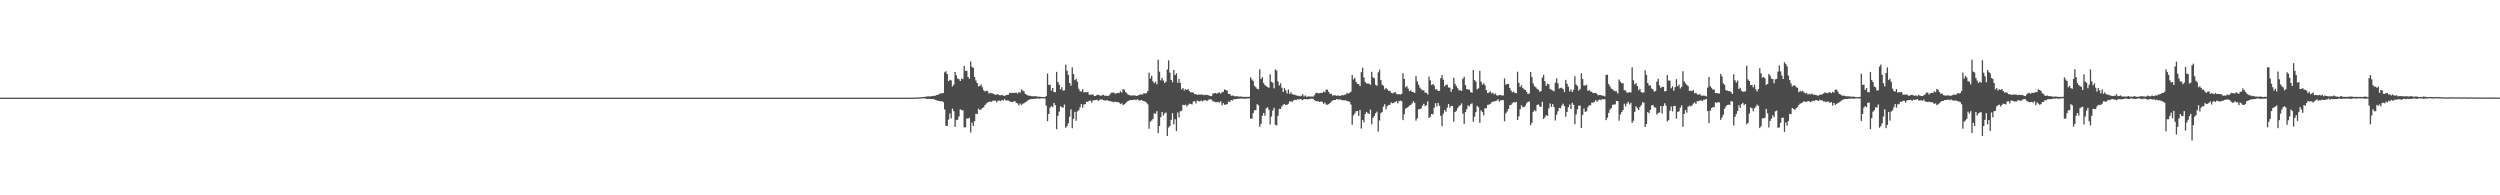 <?xml version="1.0" encoding="UTF-8"?>
<svg xmlns="http://www.w3.org/2000/svg" width="1920" height="150">
  <path d="M0 75.000h1v1.000H0zM1 75.000h1v1.000H1zM2 75.000h1v1.000H2zM3 75.000h1v1.000H3zM4 75.000h1v1.000H4zM5 75.000h1v1.000H5zM6 75.000h1v1.000H6zM7 75.000h1v1.000H7zM8 75.000h1v1.000H8zM9 75.000h1v1.000H9zM10 75.000h1v1.000H10zM11 75.000h1v1.000H11zM12 75.000h1v1.000H12zM13 75.000h1v1.000H13zM14 75.000h1v1.000H14zM15 75.000h1v1.000H15zM16 75.000h1v1.000H16zM17 75.000h1v1.000H17zM18 75.000h1v1.000H18zM19 75.000h1v1.000H19zM20 75.000h1v1.000H20zM21 75.000h1v1.000H21zM22 75.000h1v1.000H22zM23 75.000h1v1.000H23zM24 75.000h1v1.000H24zM25 75.000h1v1.000H25zM26 75.000h1v1.000H26zM27 75.000h1v1.000H27zM28 75.000h1v1.000H28zM29 75.000h1v1.000H29zM30 75.000h1v1.000H30zM31 75.000h1v1.000H31zM32 75.000h1v1.000H32zM33 75.000h1v1.000H33zM34 75.000h1v1.000H34zM35 75.000h1v1.000H35zM36 75.000h1v1.000H36zM37 75.000h1v1.000H37zM38 75.000h1v1.000H38zM39 75.000h1v1.000H39zM40 75.000h1v1.000H40zM41 75.000h1v1.000H41zM42 75.000h1v1.000H42zM43 75.000h1v1.000H43zM44 75.000h1v1.000H44zM45 75.000h1v1.000H45zM46 75.000h1v1.000H46zM47 75.000h1v1.000H47zM48 75.000h1v1.000H48zM49 75.000h1v1.000H49zM50 75.000h1v1.000H50zM51 75.000h1v1.000H51zM52 75.000h1v1.000H52zM53 75.000h1v1.000H53zM54 75.000h1v1.000H54zM55 75.000h1v1.000H55zM56 75.000h1v1.000H56zM57 75.000h1v1.000H57zM58 75.000h1v1.000H58zM59 75.000h1v1.000H59zM60 75.000h1v1.000H60zM61 75.000h1v1.000H61zM62 75.000h1v1.000H62zM63 75.000h1v1.000H63zM64 75.000h1v1.000H64zM65 75.000h1v1.000H65zM66 75.000h1v1.000H66zM67 75.000h1v1.000H67zM68 75.000h1v1.000H68zM69 75.000h1v1.000H69zM70 75.000h1v1.000H70zM71 75.000h1v1.000H71zM72 75.000h1v1.000H72zM73 75.000h1v1.000H73zM74 75.000h1v1.000H74zM75 75.000h1v1.000H75zM76 75.000h1v1.000H76zM77 75.000h1v1.000H77zM78 75.000h1v1.000H78zM79 75.000h1v1.000H79zM80 75.000h1v1.000H80zM81 75.000h1v1.000H81zM82 75.000h1v1.000H82zM83 75.000h1v1.000H83zM84 75.000h1v1.000H84zM85 75.000h1v1.000H85zM86 75.000h1v1.000H86zM87 75.000h1v1.000H87zM88 75.000h1v1.000H88zM89 75.000h1v1.000H89zM90 75.000h1v1.000H90zM91 75.000h1v1.000H91zM92 75.000h1v1.000H92zM93 75.000h1v1.000H93zM94 75.000h1v1.000H94zM95 75.000h1v1.000H95zM96 75.000h1v1.000H96zM97 75.000h1v1.000H97zM98 75.000h1v1.000H98zM99 75.000h1v1.000H99zM100 75.000h1v1.000H100zM101 75.000h1v1.000H101zM102 75.000h1v1.000H102zM103 75.000h1v1.000H103zM104 75.000h1v1.000H104zM105 75.000h1v1.000H105zM106 75.000h1v1.000H106zM107 75.000h1v1.000H107zM108 75.000h1v1.000H108zM109 75.000h1v1.000H109zM110 75.000h1v1.000H110zM111 75.000h1v1.000H111zM112 75.000h1v1.000H112zM113 75.000h1v1.000H113zM114 75.000h1v1.000H114zM115 75.000h1v1.000H115zM116 75.000h1v1.000H116zM117 75.000h1v1.000H117zM118 75.000h1v1.000H118zM119 75.000h1v1.000H119zM120 75.000h1v1.000H120zM121 75.000h1v1.000H121zM122 75.000h1v1.000H122zM123 75.000h1v1.000H123zM124 75.000h1v1.000H124zM125 75.000h1v1.000H125zM126 75.000h1v1.000H126zM127 75.000h1v1.000H127zM128 75.000h1v1.000H128zM129 75.000h1v1.000H129zM130 75.000h1v1.000H130zM131 75.000h1v1.000H131zM132 75.000h1v1.000H132zM133 75.000h1v1.000H133zM134 75.000h1v1.000H134zM135 75.000h1v1.000H135zM136 75.000h1v1.000H136zM137 75.000h1v1.000H137zM138 75.000h1v1.000H138zM139 75.000h1v1.000H139zM140 75.000h1v1.000H140zM141 75.000h1v1.000H141zM142 75.000h1v1.000H142zM143 75.000h1v1.000H143zM144 75.000h1v1.000H144zM145 75.000h1v1.000H145zM146 75.000h1v1.000H146zM147 75.000h1v1.000H147zM148 75.000h1v1.000H148zM149 75.000h1v1.000H149zM150 75.000h1v1.000H150zM151 75.000h1v1.000H151zM152 75.000h1v1.000H152zM153 75.000h1v1.000H153zM154 75.000h1v1.000H154zM155 75.000h1v1.000H155zM156 75.000h1v1.000H156zM157 75.000h1v1.000H157zM158 75.000h1v1.000H158zM159 75.000h1v1.000H159zM160 75.000h1v1.000H160zM161 75.000h1v1.000H161zM162 75.000h1v1.000H162zM163 75.000h1v1.000H163zM164 75.000h1v1.000H164zM165 75.000h1v1.000H165zM166 75.000h1v1.000H166zM167 75.000h1v1.000H167zM168 75.000h1v1.000H168zM169 75.000h1v1.000H169zM170 75.000h1v1.000H170zM171 75.000h1v1.000H171zM172 75.000h1v1.000H172zM173 75.000h1v1.000H173zM174 75.000h1v1.000H174zM175 75.000h1v1.000H175zM176 75.000h1v1.000H176zM177 75.000h1v1.000H177zM178 75.000h1v1.000H178zM179 75.000h1v1.000H179zM180 75.000h1v1.000H180zM181 75.000h1v1.000H181zM182 75.000h1v1.000H182zM183 75.000h1v1.000H183zM184 75.000h1v1.000H184zM185 75.000h1v1.000H185zM186 75.000h1v1.000H186zM187 75.000h1v1.000H187zM188 75.000h1v1.000H188zM189 75.000h1v1.000H189zM190 75.000h1v1.000H190zM191 75.000h1v1.000H191zM192 75.000h1v1.000H192zM193 75.000h1v1.000H193zM194 75.000h1v1.000H194zM195 75.000h1v1.000H195zM196 75.000h1v1.000H196zM197 75.000h1v1.000H197zM198 75.000h1v1.000H198zM199 75.000h1v1.000H199zM200 75.000h1v1.000H200zM201 75.000h1v1.000H201zM202 75.000h1v1.000H202zM203 75.000h1v1.000H203zM204 75.000h1v1.000H204zM205 75.000h1v1.000H205zM206 75.000h1v1.000H206zM207 75.000h1v1.000H207zM208 75.000h1v1.000H208zM209 75.000h1v1.000H209zM210 75.000h1v1.000H210zM211 75.000h1v1.000H211zM212 75.000h1v1.000H212zM213 75.000h1v1.000H213zM214 75.000h1v1.000H214zM215 75.000h1v1.000H215zM216 75.000h1v1.000H216zM217 75.000h1v1.000H217zM218 75.000h1v1.000H218zM219 75.000h1v1.000H219zM220 75.000h1v1.000H220zM221 75.000h1v1.000H221zM222 75.000h1v1.000H222zM223 75.000h1v1.000H223zM224 75.000h1v1.000H224zM225 75.000h1v1.000H225zM226 75.000h1v1.000H226zM227 75.000h1v1.000H227zM228 75.000h1v1.000H228zM229 75.000h1v1.000H229zM230 75.000h1v1.000H230zM231 75.000h1v1.000H231zM232 75.000h1v1.000H232zM233 75.000h1v1.000H233zM234 75.000h1v1.000H234zM235 75.000h1v1.000H235zM236 75.000h1v1.000H236zM237 75.000h1v1.000H237zM238 75.000h1v1.000H238zM239 75.000h1v1.000H239zM240 75.000h1v1.000H240zM241 75.000h1v1.000H241zM242 75.000h1v1.000H242zM243 75.000h1v1.000H243zM244 75.000h1v1.000H244zM245 75.000h1v1.000H245zM246 75.000h1v1.000H246zM247 75.000h1v1.000H247zM248 75.000h1v1.000H248zM249 75.000h1v1.000H249zM250 75.000h1v1.000H250zM251 75.000h1v1.000H251zM252 75.000h1v1.000H252zM253 75.000h1v1.000H253zM254 75.000h1v1.000H254zM255 75.000h1v1.000H255zM256 75.000h1v1.000H256zM257 75.000h1v1.000H257zM258 75.000h1v1.000H258zM259 75.000h1v1.000H259zM260 75.000h1v1.000H260zM261 75.000h1v1.000H261zM262 75.000h1v1.000H262zM263 75.000h1v1.000H263zM264 75.000h1v1.000H264zM265 75.000h1v1.000H265zM266 75.000h1v1.000H266zM267 75.000h1v1.000H267zM268 75.000h1v1.000H268zM269 75.000h1v1.000H269zM270 75.000h1v1.000H270zM271 75.000h1v1.000H271zM272 75.000h1v1.000H272zM273 75.000h1v1.000H273zM274 75.000h1v1.000H274zM275 75.000h1v1.000H275zM276 75.000h1v1.000H276zM277 75.000h1v1.000H277zM278 75.000h1v1.000H278zM279 75.000h1v1.000H279zM280 75.000h1v1.000H280zM281 75.000h1v1.000H281zM282 75.000h1v1.000H282zM283 75.000h1v1.000H283zM284 75.000h1v1.000H284zM285 75.000h1v1.000H285zM286 75.000h1v1.000H286zM287 75.000h1v1.000H287zM288 75.000h1v1.000H288zM289 75.000h1v1.000H289zM290 75.000h1v1.000H290zM291 75.000h1v1.000H291zM292 75.000h1v1.000H292zM293 75.000h1v1.000H293zM294 75.000h1v1.000H294zM295 75.000h1v1.000H295zM296 75.000h1v1.000H296zM297 75.000h1v1.000H297zM298 75.000h1v1.000H298zM299 75.000h1v1.000H299zM300 75.000h1v1.000H300zM301 75.000h1v1.000H301zM302 75.000h1v1.000H302zM303 75.000h1v1.000H303zM304 75.000h1v1.000H304zM305 75.000h1v1.000H305zM306 75.000h1v1.000H306zM307 75.000h1v1.000H307zM308 75.000h1v1.000H308zM309 75.000h1v1.000H309zM310 75.000h1v1.000H310zM311 75.000h1v1.000H311zM312 75.000h1v1.000H312zM313 75.000h1v1.000H313zM314 75.000h1v1.000H314zM315 75.000h1v1.000H315zM316 75.000h1v1.000H316zM317 75.000h1v1.000H317zM318 75.000h1v1.000H318zM319 75.000h1v1.000H319zM320 75.000h1v1.000H320zM321 75.000h1v1.000H321zM322 75.000h1v1.000H322zM323 75.000h1v1.000H323zM324 75.000h1v1.000H324zM325 75.000h1v1.000H325zM326 75.000h1v1.000H326zM327 75.000h1v1.000H327zM328 75.000h1v1.000H328zM329 75.000h1v1.000H329zM330 75.000h1v1.000H330zM331 75.000h1v1.000H331zM332 75.000h1v1.000H332zM333 75.000h1v1.000H333zM334 75.000h1v1.000H334zM335 75.000h1v1.000H335zM336 75.000h1v1.000H336zM337 75.000h1v1.000H337zM338 75.000h1v1.000H338zM339 75.000h1v1.000H339zM340 75.000h1v1.000H340zM341 75.000h1v1.000H341zM342 75.000h1v1.000H342zM343 75.000h1v1.000H343zM344 75.000h1v1.000H344zM345 75.000h1v1.000H345zM346 75.000h1v1.000H346zM347 75.000h1v1.000H347zM348 75.000h1v1.000H348zM349 75.000h1v1.000H349zM350 75.000h1v1.000H350zM351 75.000h1v1.000H351zM352 75.000h1v1.000H352zM353 75.000h1v1.000H353zM354 75.000h1v1.000H354zM355 75.000h1v1.000H355zM356 75.000h1v1.000H356zM357 75.000h1v1.000H357zM358 75.000h1v1.000H358zM359 75.000h1v1.000H359zM360 75.000h1v1.000H360zM361 75.000h1v1.000H361zM362 75.000h1v1.000H362zM363 75.000h1v1.000H363zM364 75.000h1v1.000H364zM365 75.000h1v1.000H365zM366 75.000h1v1.000H366zM367 75.000h1v1.000H367zM368 75.000h1v1.000H368zM369 75.000h1v1.000H369zM370 75.000h1v1.000H370zM371 75.000h1v1.000H371zM372 75.000h1v1.000H372zM373 75.000h1v1.000H373zM374 75.000h1v1.000H374zM375 75.000h1v1.000H375zM376 75.000h1v1.000H376zM377 75.000h1v1.000H377zM378 75.000h1v1.000H378zM379 75.000h1v1.000H379zM380 75.000h1v1.000H380zM381 75.000h1v1.000H381zM382 75.000h1v1.000H382zM383 75.000h1v1.000H383zM384 75.000h1v1.000H384zM385 75.000h1v1.000H385zM386 75.000h1v1.000H386zM387 75.000h1v1.000H387zM388 75.000h1v1.000H388zM389 75.000h1v1.000H389zM390 75.000h1v1.000H390zM391 75.000h1v1.000H391zM392 75.000h1v1.000H392zM393 75.000h1v1.000H393zM394 75.000h1v1.000H394zM395 75.000h1v1.000H395zM396 75.000h1v1.000H396zM397 75.000h1v1.000H397zM398 75.000h1v1.000H398zM399 75.000h1v1.000H399zM400 75.000h1v1.000H400zM401 75.000h1v1.000H401zM402 75.000h1v1.000H402zM403 75.000h1v1.000H403zM404 75.000h1v1.000H404zM405 75.000h1v1.000H405zM406 75.000h1v1.000H406zM407 75.000h1v1.000H407zM408 75.000h1v1.000H408zM409 75.000h1v1.000H409zM410 75.000h1v1.000H410zM411 75.000h1v1.000H411zM412 75.000h1v1.000H412zM413 75.000h1v1.000H413zM414 75.000h1v1.000H414zM415 75.000h1v1.000H415zM416 75.000h1v1.000H416zM417 75.000h1v1.000H417zM418 75.000h1v1.000H418zM419 75.000h1v1.000H419zM420 75.000h1v1.000H420zM421 75.000h1v1.000H421zM422 75.000h1v1.000H422zM423 75.000h1v1.000H423zM424 75.000h1v1.000H424zM425 75.000h1v1.000H425zM426 75.000h1v1.000H426zM427 75.000h1v1.000H427zM428 75.000h1v1.000H428zM429 75.000h1v1.000H429zM430 75.000h1v1.000H430zM431 75.000h1v1.000H431zM432 75.000h1v1.000H432zM433 75.000h1v1.000H433zM434 75.000h1v1.000H434zM435 75.000h1v1.000H435zM436 75.000h1v1.000H436zM437 75.000h1v1.000H437zM438 75.000h1v1.000H438zM439 75.000h1v1.000H439zM440 75.000h1v1.000H440zM441 75.000h1v1.000H441zM442 75.000h1v1.000H442zM443 75.000h1v1.000H443zM444 75.000h1v1.000H444zM445 75.000h1v1.000H445zM446 75.000h1v1.000H446zM447 75.000h1v1.000H447zM448 75.000h1v1.000H448zM449 75.000h1v1.000H449zM450 75.000h1v1.000H450zM451 75.000h1v1.000H451zM452 75.000h1v1.000H452zM453 75.000h1v1.000H453zM454 75.000h1v1.000H454zM455 75.000h1v1.000H455zM456 75.000h1v1.000H456zM457 75.000h1v1.000H457zM458 75.000h1v1.000H458zM459 75.000h1v1.000H459zM460 75.000h1v1.000H460zM461 75.000h1v1.000H461zM462 75.000h1v1.000H462zM463 75.000h1v1.000H463zM464 75.000h1v1.000H464zM465 75.000h1v1.000H465zM466 75.000h1v1.000H466zM467 75.000h1v1.000H467zM468 75.000h1v1.000H468zM469 75.000h1v1.000H469zM470 75.000h1v1.000H470zM471 75.000h1v1.000H471zM472 75.000h1v1.000H472zM473 75.000h1v1.000H473zM474 75.000h1v1.000H474zM475 75.000h1v1.000H475zM476 75.000h1v1.000H476zM477 75.000h1v1.000H477zM478 75.000h1v1.000H478zM479 75.000h1v1.000H479zM480 75.000h1v1.000H480zM481 75.000h1v1.000H481zM482 75.000h1v1.000H482zM483 75.000h1v1.000H483zM484 75.000h1v1.000H484zM485 75.000h1v1.000H485zM486 75.000h1v1.000H486zM487 75.000h1v1.000H487zM488 75.000h1v1.000H488zM489 75.000h1v1.000H489zM490 75.000h1v1.000H490zM491 75.000h1v1.000H491zM492 75.000h1v1.000H492zM493 75.000h1v1.000H493zM494 75.000h1v1.000H494zM495 75.000h1v1.000H495zM496 75.000h1v1.000H496zM497 75.000h1v1.000H497zM498 75.000h1v1.000H498zM499 75.000h1v1.000H499zM500 75.000h1v1.000H500zM501 75.000h1v1.000H501zM502 75.000h1v1.000H502zM503 75.000h1v1.000H503zM504 75.000h1v1.000H504zM505 75.000h1v1.000H505zM506 75.000h1v1.000H506zM507 75.000h1v1.000H507zM508 75.000h1v1.000H508zM509 75.000h1v1.000H509zM510 75.000h1v1.000H510zM511 75.000h1v1.000H511zM512 75.000h1v1.000H512zM513 75.000h1v1.000H513zM514 75.000h1v1.000H514zM515 75.000h1v1.000H515zM516 75.000h1v1.000H516zM517 75.000h1v1.000H517zM518 75.000h1v1.000H518zM519 75.000h1v1.000H519zM520 75.000h1v1.000H520zM521 75.000h1v1.000H521zM522 75.000h1v1.000H522zM523 75.000h1v1.000H523zM524 75.000h1v1.000H524zM525 75.000h1v1.000H525zM526 75.000h1v1.000H526zM527 75.000h1v1.000H527zM528 75.000h1v1.000H528zM529 75.000h1v1.000H529zM530 75.000h1v1.000H530zM531 75.000h1v1.000H531zM532 75.000h1v1.000H532zM533 75.000h1v1.000H533zM534 75.000h1v1.000H534zM535 75.000h1v1.000H535zM536 75.000h1v1.000H536zM537 75.000h1v1.000H537zM538 75.000h1v1.000H538zM539 75.000h1v1.000H539zM540 75.000h1v1.000H540zM541 75.000h1v1.000H541zM542 75.000h1v1.000H542zM543 75.000h1v1.000H543zM544 75.000h1v1.000H544zM545 75.000h1v1.000H545zM546 75.000h1v1.000H546zM547 75.000h1v1.000H547zM548 75.000h1v1.000H548zM549 75.000h1v1.000H549zM550 75.000h1v1.000H550zM551 75.000h1v1.000H551zM552 75.000h1v1.000H552zM553 75.000h1v1.000H553zM554 75.000h1v1.000H554zM555 75.000h1v1.000H555zM556 75.000h1v1.000H556zM557 75.000h1v1.000H557zM558 75.000h1v1.000H558zM559 75.000h1v1.000H559zM560 75.000h1v1.000H560zM561 75.000h1v1.000H561zM562 75.000h1v1.000H562zM563 75.000h1v1.000H563zM564 75.000h1v1.000H564zM565 75.000h1v1.000H565zM566 75.000h1v1.000H566zM567 75.000h1v1.000H567zM568 75.000h1v1.000H568zM569 75.000h1v1.000H569zM570 75.000h1v1.000H570zM571 75.000h1v1.000H571zM572 75.000h1v1.000H572zM573 75.000h1v1.000H573zM574 75.000h1v1.000H574zM575 75.000h1v1.000H575zM576 75.000h1v1.000H576zM577 75.000h1v1.000H577zM578 75.000h1v1.000H578zM579 75.000h1v1.000H579zM580 75.000h1v1.000H580zM581 75.000h1v1.000H581zM582 75.000h1v1.000H582zM583 75.000h1v1.000H583zM584 75.000h1v1.000H584zM585 75.000h1v1.000H585zM586 75.000h1v1.000H586zM587 75.000h1v1.000H587zM588 75.000h1v1.000H588zM589 75.000h1v1.000H589zM590 75.000h1v1.000H590zM591 75.000h1v1.000H591zM592 75.000h1v1.000H592zM593 75.000h1v1.000H593zM594 75.000h1v1.000H594zM595 75.000h1v1.000H595zM596 75.000h1v1.000H596zM597 75.000h1v1.000H597zM598 75.000h1v1.000H598zM599 75.000h1v1.000H599zM600 75.000h1v1.000H600zM601 75.000h1v1.000H601zM602 75.000h1v1.000H602zM603 75.000h1v1.000H603zM604 75.000h1v1.000H604zM605 75.000h1v1.000H605zM606 75.000h1v1.000H606zM607 75.000h1v1.000H607zM608 75.000h1v1.000H608zM609 75.000h1v1.000H609zM610 75.000h1v1.000H610zM611 75.000h1v1.000H611zM612 75.000h1v1.000H612zM613 75.000h1v1.000H613zM614 75.000h1v1.000H614zM615 75.000h1v1.000H615zM616 75.000h1v1.000H616zM617 75.000h1v1.000H617zM618 75.000h1v1.000H618zM619 75.000h1v1.000H619zM620 75.000h1v1.000H620zM621 75.000h1v1.000H621zM622 75.000h1v1.000H622zM623 75.000h1v1.000H623zM624 75.000h1v1.000H624zM625 75.000h1v1.000H625zM626 75.000h1v1.000H626zM627 75.000h1v1.000H627zM628 75.000h1v1.000H628zM629 75.000h1v1.000H629zM630 75.000h1v1.000H630zM631 75.000h1v1.000H631zM632 75.000h1v1.000H632zM633 75.000h1v1.000H633zM634 75.000h1v1.000H634zM635 75.000h1v1.000H635zM636 75.000h1v1.000H636zM637 75.000h1v1.000H637zM638 75.000h1v1.000H638zM639 75.000h1v1.000H639zM640 75.000h1v1.000H640zM641 75.000h1v1.000H641zM642 75.000h1v1.000H642zM643 75.000h1v1.000H643zM644 75.000h1v1.000H644zM645 75.000h1v1.000H645zM646 75.000h1v1.000H646zM647 75.000h1v1.000H647zM648 75.000h1v1.000H648zM649 75.000h1v1.000H649zM650 75.000h1v1.000H650zM651 75.000h1v1.000H651zM652 75.000h1v1.000H652zM653 75.000h1v1.000H653zM654 75.000h1v1.000H654zM655 75.000h1v1.000H655zM656 75.000h1v1.000H656zM657 75.000h1v1.000H657zM658 75.000h1v1.000H658zM659 75.000h1v1.000H659zM660 75.000h1v1.000H660zM661 75.000h1v1.000H661zM662 75.000h1v1.000H662zM663 75.000h1v1.000H663zM664 75.000h1v1.000H664zM665 75.000h1v1.000H665zM666 75.000h1v1.000H666zM667 75.000h1v1.000H667zM668 75.000h1v1.000H668zM669 75.000h1v1.000H669zM670 75.000h1v1.000H670zM671 75.000h1v1.000H671zM672 75.000h1v1.000H672zM673 75.000h1v1.000H673zM674 75.000h1v1.000H674zM675 75.000h1v1.000H675zM676 75.000h1v1.000H676zM677 75.000h1v1.000H677zM678 75.000h1v1.000H678zM679 75.000h1v1.000H679zM680 75.000h1v1.000H680zM681 75.000h1v1.000H681zM682 75.000h1v1.000H682zM683 75.000h1v1.000H683zM684 75.000h1v1.000H684zM685 75.000h1v1.000H685zM686 75.000h1v1.000H686zM687 75.000h1v1.000H687zM688 75.000h1v1.000H688zM689 75.000h1v1.000H689zM690 75.000h1v1.000H690zM691 75.000h1v1.000H691zM692 75.000h1v1.000H692zM693 75.000h1v1.000H693zM694 75.000h1v1.000H694zM695 75.000h1v1.000H695zM696 75.000h1v1.000H696zM697 75.000h1v1.000H697zM698 75.000h1v1.000H698zM699 75.000h1v1.000H699zM700 74.974h1v1.000H700zM701 74.938h1v1.000H701zM702 74.907h1v1.000H702zM703 74.898h1v1.000H703zM704 74.806h1v1.000H704zM705 74.823h1v1.000H705zM706 74.743h1v1.000H706zM707 74.609h1v1.000H707zM708 74.463h1v1.057H708zM709 74.475h1v1.061H709zM710 74.289h1v1.373H710zM711 74.189h1v1.703H711zM712 73.975h1v2.109H712zM713 73.995h1v1.989H713zM714 74.037h1v1.819H714zM715 73.808h1v2.347H715zM716 73.804h1v2.215H716zM717 73.578h1v2.733H717zM718 73.460h1v3.236H718zM719 72.842h1v4.319H719zM720 72.745h1v4.598H720zM721 72.149h1v5.364H721zM722 71.624h1v6.232H722zM723 71.742h1v5.873H723zM724 71.418h1v7.119H724zM725 55.558h1v28.485H725zM726 54.685h1v41.953H726zM727 56.839h1v39.910H727zM728 62.311h1v29.528H728zM729 61.298h1v25.917H729zM730 61.771h1v29.171H730zM731 66.381h1v17.056H731zM732 65.023h1v20.403H732zM733 55.299h1v42.118H733zM734 57.807h1v34.452H734zM735 60.252h1v31.725H735zM736 60.814h1v28.632H736zM737 62.233h1v21.682H737zM738 60.359h1v24.246H738zM739 60.798h1v23.994H739zM740 50.606h1v47.271H740zM741 54.428h1v43.262H741zM742 54.384h1v36.618H742zM743 59.136h1v31.907H743zM744 60.459h1v30.014H744zM745 47.219h1v54.584H745zM746 51.229h1v42.911H746zM747 52.157h1v44.555H747zM748 59.141h1v33.852H748zM749 61.779h1v25.617H749zM750 63.750h1v23.786H750zM751 66.445h1v16.956H751zM752 65.956h1v18.457H752zM753 64.947h1v19.120H753zM754 66.995h1v15.961H754zM755 69.302h1v13.058H755zM756 70.244h1v10.400H756zM757 69.662h1v9.825H757zM758 69.936h1v8.754H758zM759 71.816h1v6.472H759zM760 71.212h1v6.771H760zM761 71.575h1v6.671H761zM762 71.731h1v5.638H762zM763 72.420h1v4.915H763zM764 72.634h1v4.691H764zM765 72.679h1v5.836H765zM766 72.295h1v5.139H766zM767 73.126h1v4.154H767zM768 73.150h1v4.398H768zM769 72.884h1v3.822H769zM770 73.370h1v3.931H770zM771 73.790h1v2.418H771zM772 73.166h1v3.990H772zM773 72.832h1v4.259H773zM774 72.686h1v4.504H774zM775 71.232h1v6.700H775zM776 71.450h1v6.796H776zM777 71.274h1v7.176H777zM778 71.469h1v6.478H778zM779 71.259h1v6.460H779zM780 71.076h1v7.920H780zM781 71.894h1v7.556H781zM782 70.682h1v10.296H782zM783 71.156h1v8.340H783zM784 68.693h1v12.015H784zM785 69.553h1v10.181H785zM786 70.253h1v9.022H786zM787 72.138h1v6.377H787zM788 72.700h1v5.285H788zM789 73.316h1v3.743H789zM790 73.550h1v2.966H790zM791 73.625h1v2.521H791zM792 73.930h1v2.036H792zM793 73.923h1v2.052H793zM794 73.926h1v1.902H794zM795 73.867h1v1.973H795zM796 74.145h1v1.555H796zM797 74.316h1v1.341H797zM798 74.252h1v1.510H798zM799 74.444h1v1.083H799zM800 74.455h1v1.000H800zM801 74.501h1v1.125H801zM802 74.603h1v1.000H802zM803 73.676h1v7.494H803zM804 56.492h1v36.521H804zM805 65.157h1v22.366H805zM806 65.122h1v17.510H806zM807 69.592h1v11.808H807zM808 67.601h1v14.652H808zM809 70.666h1v8.335H809zM810 70.835h1v9.932H810zM811 55.169h1v44.065H811zM812 62.944h1v25.957H812zM813 64.983h1v20.749H813zM814 68.608h1v12.996H814zM815 67.035h1v15.374H815zM816 69.578h1v13.071H816zM817 69.315h1v10.947H817zM818 49.597h1v48.532H818zM819 54.265h1v42.658H819zM820 57.443h1v37.290H820zM821 63.737h1v25.879H821zM822 65.795h1v18.160H822zM823 51.766h1v46.741H823zM824 56.943h1v34.285H824zM825 61.504h1v24.415H825zM826 60.482h1v32.202H826zM827 62.779h1v22.819H827zM828 68.113h1v16.496H828zM829 69.950h1v12.521H829zM830 70.419h1v9.484H830zM831 68.400h1v14.265H831zM832 71.090h1v9.069H832zM833 70.674h1v9.338H833zM834 70.981h1v7.132H834zM835 70.561h1v7.718H835zM836 72.701h1v4.666H836zM837 72.698h1v4.688H837zM838 72.672h1v6.218H838zM839 72.558h1v4.645H839zM840 73.772h1v3.166H840zM841 73.615h1v3.213H841zM842 72.828h1v3.774H842zM843 72.879h1v4.650H843zM844 73.216h1v3.507H844zM845 73.579h1v2.595H845zM846 73.126h1v3.478H846zM847 72.780h1v4.142H847zM848 73.583h1v3.585H848zM849 73.439h1v3.770H849zM850 73.711h1v3.171H850zM851 73.468h1v4.007H851zM852 72.455h1v5.205H852zM853 71.159h1v6.830H853zM854 71.132h1v6.997H854zM855 71.124h1v7.371H855zM856 72.010h1v6.051H856zM857 71.618h1v6.890H857zM858 71.295h1v7.094H858zM859 71.523h1v7.304H859zM860 70.062h1v9.916H860zM861 71.093h1v8.235H861zM862 68.281h1v12.480H862zM863 68.992h1v11.091H863zM864 70.671h1v8.612H864zM865 71.733h1v6.427H865zM866 72.819h1v4.674H866zM867 73.060h1v3.963H867zM868 73.393h1v3.514H868zM869 73.328h1v3.547H869zM870 73.306h1v3.317H870zM871 73.164h1v3.349H871zM872 73.725h1v3.208H872zM873 73.450h1v2.805H873zM874 73.058h1v3.969H874zM875 72.526h1v4.753H875zM876 72.510h1v4.278H876zM877 72.589h1v4.774H877zM878 71.532h1v6.115H878zM879 71.849h1v6.128H879zM880 71.528h1v7.330H880zM881 70.010h1v10.108H881zM882 55.782h1v43.065H882zM883 60.290h1v33.148H883zM884 58.285h1v34.227H884zM885 62.411h1v28.854H885zM886 63.899h1v23.116H886zM887 62.786h1v24.548H887zM888 64.755h1v20.637H888zM889 45.806h1v56.463H889zM890 55.052h1v41.727H890zM891 61.689h1v28.373H891zM892 59.817h1v26.220H892zM893 61.890h1v26.849H893zM894 63.813h1v23.296H894zM895 62.756h1v23.602H895zM896 53.401h1v51.030H896zM897 46.337h1v51.618H897zM898 55.809h1v40.973H898zM899 61.461h1v30.577H899zM900 63.205h1v23.716H900zM901 53.723h1v41.816H901zM902 57.713h1v33.886H902zM903 56.343h1v44.261H903zM904 63.596h1v22.791H904zM905 60.556h1v29.600H905zM906 63.786h1v21.647H906zM907 68.636h1v16.407H907zM908 67.579h1v12.932H908zM909 69.497h1v11.346H909zM910 68.499h1v11.897H910zM911 69.037h1v12.784H911zM912 68.339h1v12.238H912zM913 69.932h1v9.625H913zM914 70.963h1v8.928H914zM915 70.912h1v9.326H915zM916 71.193h1v6.791H916zM917 72.343h1v5.432H917zM918 72.174h1v7.298H918zM919 72.927h1v4.340H919zM920 72.595h1v5.154H920zM921 72.624h1v5.278H921zM922 72.617h1v4.531H922zM923 72.663h1v5.310H923zM924 73.097h1v4.101H924zM925 72.712h1v4.094H925zM926 73.013h1v4.368H926zM927 72.874h1v4.422H927zM928 73.400h1v3.008H928zM929 73.627h1v2.507H929zM930 73.825h1v2.720H930zM931 71.923h1v5.867H931zM932 71.603h1v6.427H932zM933 71.415h1v7.057H933zM934 72.048h1v6.462H934zM935 71.238h1v6.998H935zM936 71.044h1v7.737H936zM937 71.890h1v5.919H937zM938 70.884h1v9.937H938zM939 70.538h1v8.653H939zM940 68.624h1v11.847H940zM941 69.124h1v11.148H941zM942 69.810h1v10.180H942zM943 72.124h1v5.854H943zM944 72.093h1v6.234H944zM945 73.510h1v3.301H945zM946 73.324h1v3.896H946zM947 73.583h1v2.663H947zM948 74.067h1v2.117H948zM949 73.842h1v2.274H949zM950 73.974h1v1.778H950zM951 74.180h1v1.720H951zM952 74.173h1v1.501H952zM953 74.147h1v1.639H953zM954 74.390h1v1.273H954zM955 74.371h1v1.478H955zM956 74.375h1v1.342H956zM957 74.413h1v1.238H957zM958 74.427h1v1.137H958zM959 74.264h1v1.298H959zM960 59.397h1v31.761H960zM961 61.077h1v29.987H961zM962 62.193h1v24.706H962zM963 65.947h1v18.794H963zM964 66.996h1v17.636H964zM965 68.210h1v11.799H965zM966 68.535h1v12.337H966zM967 53.217h1v44.038H967zM968 60.715h1v34.424H968zM969 59.256h1v29.606H969zM970 63.797h1v23.002H970zM971 65.314h1v23.500H971zM972 66.196h1v16.960H972zM973 66.783h1v15.529H973zM974 67.452h1v16.715H974zM975 57.030h1v38.506H975zM976 62.763h1v26.721H976zM977 63.544h1v21.389H977zM978 67.854h1v14.989H978zM979 53.339h1v42.561H979zM980 54.150h1v42.161H980zM981 62.459h1v26.484H981zM982 65.646h1v17.934H982zM983 63.973h1v19.835H983zM984 67.333h1v14.412H984zM985 70.616h1v9.858H985zM986 67.645h1v12.187H986zM987 69.397h1v11.391H987zM988 71.728h1v8.683H988zM989 68.711h1v10.883H989zM990 72.096h1v5.690H990zM991 70.915h1v7.060H991zM992 72.306h1v5.842H992zM993 72.698h1v4.471H993zM994 72.741h1v3.914H994zM995 73.258h1v3.660H995zM996 73.580h1v2.619H996zM997 73.542h1v2.959H997zM998 74.000h1v2.044H998zM999 73.533h1v2.890H999zM1000 72.328h1v4.679H1000zM1001 74.101h1v1.915H1001zM1002 73.270h1v2.914H1002zM1003 74.394h1v1.732H1003zM1004 74.050h1v2.344H1004zM1005 74.082h1v1.898H1005zM1006 74.143h1v1.811H1006zM1007 74.131h1v1.520H1007zM1008 74.200h1v1.686H1008zM1009 73.156h1v3.738H1009zM1010 71.530h1v6.017H1010zM1011 71.237h1v6.650H1011zM1012 71.671h1v6.099H1012zM1013 71.536h1v6.853H1013zM1014 71.304h1v6.564H1014zM1015 71.315h1v6.910H1015zM1016 70.312h1v9.474H1016zM1017 70.917h1v7.866H1017zM1018 68.939h1v11.360H1018zM1019 68.795h1v11.627H1019zM1020 70.593h1v9.380H1020zM1021 72.111h1v7.020H1021zM1022 71.995h1v5.997H1022zM1023 73.421h1v3.778H1023zM1024 73.153h1v3.667H1024zM1025 73.211h1v3.620H1025zM1026 73.600h1v2.543H1026zM1027 73.237h1v3.082H1027zM1028 73.556h1v2.896H1028zM1029 73.642h1v2.786H1029zM1030 73.056h1v3.855H1030zM1031 73.230h1v3.786H1031zM1032 72.748h1v4.381H1032zM1033 72.597h1v4.364H1033zM1034 71.382h1v6.260H1034zM1035 71.944h1v5.840H1035zM1036 71.273h1v6.924H1036zM1037 70.433h1v9.842H1037zM1038 57.624h1v38.229H1038zM1039 60.978h1v27.772H1039zM1040 59.751h1v27.380H1040zM1041 62.900h1v22.624H1041zM1042 64.343h1v20.924H1042zM1043 64.544h1v24.425H1043zM1044 66.155h1v18.274H1044zM1045 55.467h1v43.280H1045zM1046 52.042h1v40.050H1046zM1047 59.561h1v34.456H1047zM1048 62.925h1v24.602H1048zM1049 64.170h1v21.776H1049zM1050 64.097h1v22.958H1050zM1051 64.258h1v23.231H1051zM1052 65.183h1v18.990H1052zM1053 55.148h1v40.364H1053zM1054 59.385h1v31.123H1054zM1055 60.095h1v28.958H1055zM1056 65.076h1v21.963H1056zM1057 65.913h1v19.867H1057zM1058 55.576h1v45.559H1058zM1059 53.521h1v38.982H1059zM1060 61.481h1v25.458H1060zM1061 65.072h1v20.976H1061zM1062 65.846h1v16.045H1062zM1063 68.721h1v11.352H1063zM1064 67.518h1v16.520H1064zM1065 68.635h1v12.899H1065zM1066 69.787h1v10.928H1066zM1067 69.666h1v10.816H1067zM1068 71.199h1v7.472H1068zM1069 71.683h1v7.561H1069zM1070 71.178h1v7.798H1070zM1071 70.700h1v7.516H1071zM1072 72.061h1v5.611H1072zM1073 72.499h1v6.931H1073zM1074 72.318h1v5.413H1074zM1075 72.577h1v4.634H1075zM1076 72.032h1v5.727H1076zM1077 56.224h1v36.042H1077zM1078 60.678h1v27.077H1078zM1079 67.086h1v16.323H1079zM1080 66.086h1v16.789H1080zM1081 68.051h1v14.119H1081zM1082 70.011h1v11.010H1082zM1083 69.352h1v11.259H1083zM1084 70.614h1v8.807H1084zM1085 70.684h1v7.144H1085zM1086 71.395h1v7.593H1086zM1087 58.428h1v34.265H1087zM1088 62.521h1v28.430H1088zM1089 65.026h1v18.929H1089zM1090 67.344h1v16.482H1090zM1091 68.542h1v14.709H1091zM1092 69.447h1v11.720H1092zM1093 69.319h1v10.407H1093zM1094 71.161h1v10.366H1094zM1095 71.345h1v9.403H1095zM1096 72.564h1v5.236H1096zM1097 58.789h1v31.770H1097zM1098 61.675h1v27.990H1098zM1099 65.338h1v22.214H1099zM1100 64.528h1v23.344H1100zM1101 65.705h1v17.032H1101zM1102 68.825h1v10.441H1102zM1103 68.523h1v13.224H1103zM1104 69.909h1v9.109H1104zM1105 69.690h1v11.586H1105zM1106 60.061h1v28.908H1106zM1107 57.675h1v39.254H1107zM1108 61.162h1v26.140H1108zM1109 66.324h1v18.146H1109zM1110 65.299h1v20.555H1110zM1111 64.983h1v17.640H1111zM1112 67.227h1v12.665H1112zM1113 67.258h1v15.471H1113zM1114 70.505h1v10.845H1114zM1115 68.388h1v13.037H1115zM1116 59.686h1v33.828H1116zM1117 64.405h1v21.599H1117zM1118 66.094h1v19.070H1118zM1119 67.748h1v15.363H1119zM1120 69.459h1v12.166H1120zM1121 69.217h1v11.574H1121zM1122 69.890h1v9.527H1122zM1123 60.545h1v26.670H1123zM1124 58.904h1v36.213H1124zM1125 65.345h1v20.793H1125zM1126 68.417h1v15.399H1126zM1127 68.696h1v12.306H1127zM1128 68.840h1v12.918H1128zM1129 70.696h1v9.351H1129zM1130 71.251h1v8.126H1130zM1131 53.766h1v39.792H1131zM1132 61.550h1v28.083H1132zM1133 62.710h1v23.412H1133zM1134 68.646h1v12.662H1134zM1135 67.791h1v14.678H1135zM1136 54.362h1v39.964H1136zM1137 62.703h1v22.044H1137zM1138 64.952h1v21.103H1138zM1139 63.950h1v24.658H1139zM1140 65.444h1v17.650H1140zM1141 69.241h1v13.921H1141zM1142 71.495h1v9.017H1142zM1143 70.999h1v9.424H1143zM1144 70.080h1v9.763H1144zM1145 71.669h1v7.034H1145zM1146 71.222h1v6.863H1146zM1147 72.498h1v5.501H1147zM1148 71.831h1v5.803H1148zM1149 73.220h1v4.062H1149zM1150 73.436h1v2.814H1150zM1151 72.888h1v5.148H1151zM1152 73.009h1v4.062H1152zM1153 73.293h1v3.657H1153zM1154 73.323h1v3.563H1154zM1155 60.202h1v32.969H1155zM1156 65.089h1v21.999H1156zM1157 64.432h1v21.218H1157zM1158 64.408h1v19.301H1158zM1159 67.482h1v13.391H1159zM1160 69.482h1v11.068H1160zM1161 70.866h1v8.438H1161zM1162 70.307h1v8.051H1162zM1163 71.386h1v7.477H1163zM1164 71.600h1v6.645H1164zM1165 55.069h1v37.098H1165zM1166 63.628h1v25.707H1166zM1167 66.816h1v17.175H1167zM1168 65.448h1v15.407H1168zM1169 67.552h1v14.608H1169zM1170 68.559h1v13.785H1170zM1171 69.103h1v12.024H1171zM1172 70.568h1v8.758H1172zM1173 72.251h1v5.927H1173zM1174 71.782h1v6.165H1174zM1175 55.346h1v40.863H1175zM1176 59.149h1v35.159H1176zM1177 64.061h1v21.876H1177zM1178 66.207h1v18.378H1178zM1179 67.001h1v18.446H1179zM1180 68.206h1v12.384H1180zM1181 68.957h1v11.205H1181zM1182 70.396h1v11.289H1182zM1183 70.054h1v12.069H1183zM1184 59.616h1v18.544H1184zM1185 57.513h1v33.893H1185zM1186 62.358h1v27.747H1186zM1187 65.968h1v22.423H1187zM1188 64.299h1v24.756H1188zM1189 64.732h1v18.472H1189zM1190 68.282h1v11.183H1190zM1191 68.952h1v13.176H1191zM1192 69.492h1v10.462H1192zM1193 70.095h1v12.108H1193zM1194 63.540h1v28.991H1194zM1195 60.156h1v27.940H1195zM1196 63.953h1v21.593H1196zM1197 67.981h1v14.869H1197zM1198 67.481h1v15.683H1198zM1199 67.385h1v13.658H1199zM1200 68.445h1v11.158H1200zM1201 70.733h1v10.832H1201zM1202 61.350h1v28.362H1202zM1203 64.305h1v21.666H1203zM1204 66.492h1v15.768H1204zM1205 70.190h1v10.096H1205zM1206 68.605h1v15.137H1206zM1207 70.680h1v8.280H1207zM1208 68.957h1v11.549H1208zM1209 58.513h1v36.859H1209zM1210 64.824h1v23.079H1210zM1211 66.017h1v17.992H1211zM1212 69.656h1v11.494H1212zM1213 68.230h1v12.875H1213zM1214 56.205h1v42.098H1214zM1215 60.704h1v27.553H1215zM1216 65.661h1v17.672H1216zM1217 65.704h1v20.218H1217zM1218 65.065h1v20.465H1218zM1219 69.880h1v12.511H1219zM1220 69.076h1v11.815H1220zM1221 70.291h1v10.671H1221zM1222 70.439h1v8.389H1222zM1223 71.515h1v7.340H1223zM1224 71.467h1v6.804H1224zM1225 71.265h1v5.621H1225zM1226 72.154h1v5.908H1226zM1227 73.196h1v3.885H1227zM1228 72.973h1v3.542H1228zM1229 73.014h1v3.973H1229zM1230 73.520h1v2.524H1230zM1231 73.481h1v2.815H1231zM1232 74.047h1v2.151H1232zM1233 57.590h1v34.667H1233zM1234 57.341h1v33.077H1234zM1235 64.576h1v22.176H1235zM1236 66.302h1v17.836H1236zM1237 68.041h1v14.930H1237zM1238 68.592h1v11.889H1238zM1239 69.567h1v10.723H1239zM1240 70.055h1v10.098H1240zM1241 70.203h1v7.321H1241zM1242 71.809h1v5.928H1242zM1243 61.055h1v31.606H1243zM1244 62.731h1v25.151H1244zM1245 63.965h1v22.077H1245zM1246 63.957h1v20.540H1246zM1247 69.260h1v10.337H1247zM1248 69.528h1v12.112H1248zM1249 71.145h1v8.371H1249zM1250 71.089h1v7.033H1250zM1251 70.801h1v9.452H1251zM1252 71.037h1v7.964H1252zM1253 51.732h1v42.615H1253zM1254 61.629h1v31.099H1254zM1255 64.822h1v21.098H1255zM1256 63.811h1v17.831H1256zM1257 66.064h1v16.964H1257zM1258 69.309h1v15.119H1258zM1259 68.237h1v14.004H1259zM1260 70.712h1v10.085H1260zM1261 71.248h1v7.127H1261zM1262 70.904h1v7.978H1262zM1263 53.969h1v43.496H1263zM1264 57.578h1v37.691H1264zM1265 63.734h1v22.311H1265zM1266 65.612h1v21.442H1266zM1267 65.685h1v18.713H1267zM1268 68.005h1v12.963H1268zM1269 68.645h1v11.989H1269zM1270 70.475h1v11.968H1270zM1271 69.843h1v12.819H1271zM1272 62.689h1v25.317H1272zM1273 60.394h1v26.405H1273zM1274 65.569h1v20.819H1274zM1275 67.621h1v13.806H1275zM1276 66.687h1v20.467H1276zM1277 66.761h1v14.757H1277zM1278 70.152h1v9.176H1278zM1279 69.863h1v11.216H1279zM1280 57.632h1v35.618H1280zM1281 61.833h1v30.442H1281zM1282 61.906h1v23.123H1282zM1283 67.783h1v14.006H1283zM1284 66.202h1v19.429H1284zM1285 69.631h1v11.803H1285zM1286 66.939h1v14.395H1286zM1287 60.849h1v30.276H1287zM1288 66.230h1v19.701H1288zM1289 64.972h1v20.506H1289zM1290 67.943h1v14.783H1290zM1291 66.684h1v14.263H1291zM1292 54.735h1v42.645H1292zM1293 62.504h1v24.925H1293zM1294 63.949h1v20.538H1294zM1295 65.171h1v21.311H1295zM1296 66.154h1v15.830H1296zM1297 69.850h1v11.325H1297zM1298 69.536h1v12.232H1298zM1299 70.001h1v10.917H1299zM1300 69.155h1v10.365H1300zM1301 71.673h1v6.985H1301zM1302 71.149h1v8.666H1302zM1303 72.400h1v5.295H1303zM1304 72.760h1v5.025H1304zM1305 72.141h1v4.961H1305zM1306 73.395h1v3.696H1306zM1307 73.545h1v4.003H1307zM1308 73.299h1v3.223H1308zM1309 73.590h1v2.921H1309zM1310 74.029h1v1.898H1310zM1311 67.203h1v18.024H1311zM1312 59.152h1v35.436H1312zM1313 66.227h1v18.743H1313zM1314 67.412h1v15.551H1314zM1315 68.795h1v13.464H1315zM1316 68.696h1v13.639H1316zM1317 71.550h1v6.989H1317zM1318 71.419h1v7.689H1318zM1319 71.754h1v6.601H1319zM1320 71.840h1v6.859H1320zM1321 56.792h1v35.260H1321zM1322 58.727h1v31.542H1322zM1323 64.061h1v24.103H1323zM1324 65.065h1v18.506H1324zM1325 69.264h1v12.576H1325zM1326 69.550h1v11.114H1326zM1327 69.996h1v10.370H1327zM1328 69.955h1v10.581H1328zM1329 70.813h1v6.857H1329zM1330 72.117h1v5.918H1330zM1331 57.084h1v39.351H1331zM1332 61.629h1v28.110H1332zM1333 63.313h1v24.296H1333zM1334 61.879h1v23.444H1334zM1335 68.354h1v12.519H1335zM1336 67.366h1v15.465H1336zM1337 69.601h1v10.360H1337zM1338 70.469h1v8.470H1338zM1339 70.360h1v10.365H1339zM1340 70.160h1v9.734H1340zM1341 50.475h1v45.028H1341zM1342 61.023h1v33.314H1342zM1343 62.203h1v24.967H1343zM1344 65.364h1v17.242H1344zM1345 65.155h1v17.950H1345zM1346 67.017h1v18.458H1346zM1347 65.015h1v18.194H1347zM1348 68.597h1v13.256H1348zM1349 70.239h1v10.147H1349zM1350 68.470h1v12.761H1350zM1351 52.386h1v46.035H1351zM1352 56.247h1v40.729H1352zM1353 59.669h1v31.187H1353zM1354 59.133h1v31.761H1354zM1355 60.109h1v30.271H1355zM1356 65.226h1v18.453H1356zM1357 64.471h1v22.641H1357zM1358 56.705h1v41.236H1358zM1359 58.067h1v34.793H1359zM1360 60.371h1v30.825H1360zM1361 60.730h1v27.853H1361zM1362 63.932h1v26.048H1362zM1363 60.920h1v24.581H1363zM1364 60.573h1v24.377H1364zM1365 54.980h1v43.210H1365zM1366 50.323h1v47.471H1366zM1367 54.766h1v39.592H1367zM1368 57.990h1v32.544H1368zM1369 60.666h1v29.694H1369zM1370 47.751h1v53.518H1370zM1371 49.223h1v44.754H1371zM1372 50.943h1v45.508H1372zM1373 58.086h1v34.875H1373zM1374 61.510h1v25.870H1374zM1375 64.053h1v23.628H1375zM1376 66.423h1v16.575H1376zM1377 65.537h1v18.132H1377zM1378 65.598h1v18.812H1378zM1379 66.911h1v16.310H1379zM1380 67.417h1v14.975H1380zM1381 70.821h1v9.789H1381zM1382 69.749h1v9.892H1382zM1383 70.343h1v8.847H1383zM1384 69.698h1v8.912H1384zM1385 70.961h1v6.691H1385zM1386 71.741h1v6.612H1386zM1387 71.417h1v6.665H1387zM1388 72.601h1v5.060H1388zM1389 71.975h1v5.813H1389zM1390 72.508h1v6.057H1390zM1391 71.830h1v5.988H1391zM1392 72.565h1v4.687H1392zM1393 72.820h1v4.788H1393zM1394 72.823h1v3.977H1394zM1395 73.246h1v3.782H1395zM1396 73.451h1v4.095H1396zM1397 72.793h1v3.829H1397zM1398 72.714h1v4.368H1398zM1399 72.458h1v4.587H1399zM1400 71.707h1v6.335H1400zM1401 71.058h1v6.891H1401zM1402 71.214h1v7.143H1402zM1403 71.598h1v6.350H1403zM1404 70.974h1v7.082H1404zM1405 70.922h1v8.114H1405zM1406 71.561h1v6.816H1406zM1407 70.480h1v10.597H1407zM1408 71.095h1v8.021H1408zM1409 68.932h1v11.715H1409zM1410 68.832h1v10.921H1410zM1411 70.371h1v8.812H1411zM1412 72.074h1v6.455H1412zM1413 72.522h1v5.426H1413zM1414 73.327h1v3.737H1414zM1415 73.420h1v3.137H1415zM1416 73.562h1v2.555H1416zM1417 73.903h1v2.119H1417zM1418 73.948h1v2.142H1418zM1419 74.049h1v1.762H1419zM1420 73.917h1v1.926H1420zM1421 74.293h1v1.452H1421zM1422 74.181h1v1.472H1422zM1423 74.179h1v1.666H1423zM1424 74.408h1v1.260H1424zM1425 74.551h1v1.000H1425zM1426 74.593h1v1.000H1426zM1427 74.611h1v1.000H1427zM1428 74.464h1v1.141H1428zM1429 56.592h1v36.263H1429zM1430 65.219h1v22.315H1430zM1431 65.085h1v17.589H1431zM1432 69.088h1v12.355H1432zM1433 67.587h1v14.765H1433zM1434 70.753h1v8.219H1434zM1435 70.927h1v7.892H1435zM1436 55.223h1v44.019H1436zM1437 61.349h1v29.370H1437zM1438 63.015h1v22.805H1438zM1439 66.464h1v18.213H1439zM1440 67.131h1v15.194H1440zM1441 69.547h1v13.156H1441zM1442 69.309h1v10.907H1442zM1443 51.190h1v46.926H1443zM1444 49.580h1v47.334H1444zM1445 57.468h1v37.228H1445zM1446 63.894h1v25.611H1446zM1447 66.323h1v17.664H1447zM1448 56.077h1v42.394H1448zM1449 51.774h1v44.122H1449zM1450 61.503h1v24.434H1450zM1451 60.537h1v32.092H1451zM1452 62.818h1v22.823H1452zM1453 68.068h1v16.618H1453zM1454 69.942h1v12.503H1454zM1455 70.373h1v9.572H1455zM1456 68.401h1v14.306H1456zM1457 71.130h1v9.060H1457zM1458 70.694h1v9.260H1458zM1459 70.986h1v7.147H1459zM1460 70.634h1v7.579H1460zM1461 72.676h1v4.671H1461zM1462 72.635h1v4.797H1462zM1463 72.703h1v6.186H1463zM1464 72.521h1v4.686H1464zM1465 73.299h1v3.622H1465zM1466 73.625h1v3.192H1466zM1467 72.886h1v3.742H1467zM1468 72.864h1v4.673H1468zM1469 73.210h1v3.361H1469zM1470 73.646h1v3.043H1470zM1471 73.170h1v3.387H1471zM1472 73.872h1v2.197H1472zM1473 72.777h1v4.396H1473zM1474 73.419h1v3.814H1474zM1475 73.682h1v3.230H1475zM1476 73.774h1v3.675H1476zM1477 73.154h1v3.342H1477zM1478 72.442h1v5.554H1478zM1479 71.079h1v7.048H1479zM1480 71.083h1v7.379H1480zM1481 72.602h1v5.445H1481zM1482 71.633h1v6.856H1482zM1483 71.292h1v7.090H1483zM1484 71.528h1v7.260H1484zM1485 70.048h1v9.898H1485zM1486 70.793h1v8.526H1486zM1487 68.289h1v12.442H1487zM1488 68.984h1v11.089H1488zM1489 70.684h1v8.587H1489zM1490 72.002h1v6.199H1490zM1491 71.691h1v5.899H1491zM1492 73.078h1v4.444H1492zM1493 73.342h1v3.570H1493zM1494 73.344h1v3.522H1494zM1495 73.294h1v3.356H1495zM1496 73.139h1v3.423H1496zM1497 73.636h1v3.300H1497zM1498 73.465h1v2.875H1498zM1499 73.058h1v3.977H1499zM1500 72.493h1v4.797H1500zM1501 72.852h1v4.240H1501zM1502 72.487h1v4.900H1502zM1503 71.538h1v6.110H1503zM1504 71.842h1v6.157H1504zM1505 71.548h1v6.877H1505zM1506 70.007h1v10.093H1506zM1507 55.773h1v43.060H1507zM1508 60.288h1v33.151H1508zM1509 58.284h1v34.232H1509zM1510 59.518h1v31.731H1510zM1511 62.404h1v23.426H1511zM1512 62.779h1v24.564H1512zM1513 64.753h1v20.640H1513zM1514 45.809h1v56.456H1514zM1515 55.049h1v39.200H1515zM1516 55.609h1v41.169H1516zM1517 59.813h1v26.221H1517zM1518 61.887h1v26.850H1518zM1519 63.810h1v23.302H1519zM1520 62.753h1v23.600H1520zM1521 63.422h1v22.764H1521zM1522 46.337h1v58.097H1522zM1523 55.809h1v40.973H1523zM1524 58.557h1v33.480H1524zM1525 63.204h1v23.716H1525zM1526 53.724h1v41.816H1526zM1527 55.384h1v36.794H1527zM1528 56.343h1v44.260H1528zM1529 59.936h1v26.451H1529zM1530 60.556h1v29.600H1530zM1531 63.786h1v21.647H1531zM1532 68.636h1v16.407H1532zM1533 67.579h1v14.155H1533zM1534 69.498h1v11.346H1534zM1535 68.499h1v11.897H1535zM1536 69.037h1v12.784H1536zM1537 68.339h1v12.238H1537zM1538 69.932h1v9.625H1538zM1539 71.118h1v8.774H1539zM1540 70.912h1v9.326H1540zM1541 71.193h1v6.791H1541zM1542 72.339h1v5.436H1542zM1543 72.174h1v7.298H1543zM1544 72.927h1v4.340H1544zM1545 72.595h1v4.777H1545zM1546 72.624h1v5.126H1546zM1547 72.617h1v5.285H1547zM1548 72.663h1v5.310H1548zM1549 73.019h1v4.178H1549zM1550 72.712h1v4.147H1550zM1551 73.013h1v4.368H1551zM1552 72.874h1v4.422H1552zM1553 73.039h1v3.369H1553zM1554 73.627h1v2.507H1554zM1555 73.825h1v2.379H1555zM1556 72.471h1v4.956H1556zM1557 71.603h1v6.427H1557zM1558 71.415h1v7.057H1558zM1559 72.048h1v6.462H1559zM1560 71.238h1v6.998H1560zM1561 71.357h1v7.424H1561zM1562 71.044h1v6.764H1562zM1563 70.884h1v9.937H1563zM1564 70.538h1v8.112H1564zM1565 68.624h1v10.934H1565zM1566 69.124h1v11.347H1566zM1567 69.810h1v10.180H1567zM1568 71.675h1v6.641H1568zM1569 72.093h1v6.234H1569zM1570 73.510h1v3.301H1570zM1571 73.524h1v3.697H1571zM1572 73.324h1v2.921H1572zM1573 73.815h1v2.369H1573zM1574 73.842h1v2.236H1574zM1575 73.974h1v2.141H1575zM1576 74.180h1v1.720H1576zM1577 74.247h1v1.427H1577zM1578 74.150h1v1.636H1578zM1579 74.147h1v1.412H1579zM1580 74.371h1v1.478H1580zM1581 74.375h1v1.342H1581zM1582 74.413h1v1.238H1582zM1583 74.427h1v1.137H1583zM1584 74.264h1v1.183H1584zM1585 59.397h1v31.761H1585zM1586 61.077h1v29.987H1586zM1587 62.193h1v24.706H1587zM1588 66.977h1v17.764H1588zM1589 65.947h1v18.685H1589zM1590 67.711h1v12.299H1590zM1591 68.210h1v12.661H1591zM1592 60.653h1v36.602H1592zM1593 53.217h1v41.921H1593zM1594 59.256h1v29.606H1594zM1595 63.797h1v23.002H1595zM1596 65.314h1v23.500H1596zM1597 66.196h1v16.960H1597zM1598 66.783h1v15.529H1598zM1599 69.131h1v12.835H1599zM1600 57.030h1v38.506H1600zM1601 62.763h1v26.721H1601zM1602 63.544h1v21.389H1602zM1603 67.854h1v14.989H1603zM1604 65.031h1v28.050H1604zM1605 53.339h1v42.971H1605zM1606 62.459h1v26.484H1606zM1607 65.555h1v18.026H1607zM1608 63.973h1v19.809H1608zM1609 67.333h1v16.476H1609zM1610 70.371h1v11.374H1610zM1611 67.645h1v12.829H1611zM1612 69.397h1v11.391H1612zM1613 71.728h1v8.683H1613zM1614 68.711h1v10.883H1614zM1615 72.096h1v5.690H1615zM1616 70.915h1v7.060H1616zM1617 72.306h1v5.842H1617zM1618 72.698h1v4.471H1618zM1619 72.741h1v3.914H1619zM1620 73.258h1v3.660H1620zM1621 73.580h1v2.619H1621zM1622 73.754h1v2.348H1622zM1623 73.542h1v2.959H1623zM1624 73.533h1v2.890H1624zM1625 72.328h1v4.679H1625zM1626 73.862h1v2.383H1626zM1627 73.706h1v2.478H1627zM1628 73.270h1v2.903H1628zM1629 74.050h1v2.344H1629zM1630 74.082h1v1.898H1630zM1631 74.143h1v1.811H1631zM1632 74.131h1v1.412H1632zM1633 74.200h1v1.686H1633zM1634 73.721h1v2.311H1634zM1635 74.135h1v1.844H1635zM1636 74.298h1v1.338H1636zM1637 74.236h1v1.321H1637zM1638 74.130h1v1.807H1638zM1639 73.782h1v2.022H1639zM1640 74.373h1v1.722H1640zM1641 74.303h1v1.303H1641zM1642 74.327h1v1.258H1642zM1643 73.954h1v1.786H1643zM1644 73.945h1v2.055H1644zM1645 73.989h1v2.205H1645zM1646 73.998h1v1.679H1646zM1647 74.266h1v1.566H1647zM1648 74.025h1v2.225H1648zM1649 73.345h1v3.119H1649zM1650 73.852h1v2.557H1650zM1651 74.013h1v1.905H1651zM1652 73.497h1v2.723H1652zM1653 73.517h1v2.970H1653zM1654 73.832h1v2.389H1654zM1655 73.226h1v3.691H1655zM1656 73.447h1v3.116H1656zM1657 72.612h1v4.426H1657zM1658 72.494h1v4.493H1658zM1659 72.096h1v5.221H1659zM1660 71.311h1v6.474H1660zM1661 71.351h1v6.876H1661zM1662 70.466h1v8.450H1662zM1663 53.230h1v47.646H1663zM1664 55.362h1v36.229H1664zM1665 57.497h1v34.071H1665zM1666 61.701h1v27.306H1666zM1667 63.402h1v23.140H1667zM1668 62.936h1v27.897H1668zM1669 65.252h1v19.894H1669zM1670 51.056h1v42.503H1670zM1671 47.287h1v56.008H1671zM1672 56.636h1v40.760H1672zM1673 60.355h1v30.685H1673zM1674 62.509h1v25.060H1674zM1675 62.743h1v26.175H1675zM1676 64.660h1v24.521H1676zM1677 63.416h1v21.935H1677zM1678 51.426h1v48.826H1678zM1679 56.454h1v37.604H1679zM1680 56.926h1v35.130H1680zM1681 64.179h1v24.969H1681zM1682 63.441h1v24.015H1682zM1683 50.177h1v57.711H1683zM1684 48.877h1v47.206H1684zM1685 58.519h1v31.071H1685zM1686 62.022h1v26.495H1686zM1687 63.203h1v21.608H1687zM1688 67.053h1v13.808H1688zM1689 66.161h1v19.483H1689zM1690 67.552h1v15.161H1690zM1691 68.842h1v12.755H1691zM1692 68.819h1v12.775H1692zM1693 70.525h1v8.606H1693zM1694 71.413h1v8.552H1694zM1695 70.541h1v9.193H1695zM1696 70.074h1v8.916H1696zM1697 71.981h1v5.937H1697zM1698 71.556h1v8.710H1698zM1699 71.894h1v6.283H1699zM1700 72.364h1v5.194H1700zM1701 71.414h1v6.982H1701zM1702 72.227h1v5.030H1702zM1703 72.043h1v5.658H1703zM1704 72.178h1v5.582H1704zM1705 72.327h1v5.732H1705zM1706 72.722h1v4.646H1706zM1707 73.566h1v3.733H1707zM1708 73.319h1v3.463H1708zM1709 73.487h1v2.943H1709zM1710 72.481h1v3.975H1710zM1711 73.006h1v3.419H1711zM1712 72.669h1v4.231H1712zM1713 71.332h1v6.760H1713zM1714 71.456h1v7.420H1714zM1715 71.559h1v7.113H1715zM1716 71.789h1v5.978H1716zM1717 70.877h1v7.742H1717zM1718 71.607h1v6.940H1718zM1719 71.966h1v8.710H1719zM1720 70.495h1v8.275H1720zM1721 70.354h1v9.161H1721zM1722 67.861h1v12.721H1722zM1723 69.176h1v11.453H1723zM1724 70.578h1v9.246H1724zM1725 71.740h1v5.968H1725zM1726 72.550h1v4.813H1726zM1727 73.193h1v3.643H1727zM1728 73.284h1v3.105H1728zM1729 73.885h1v2.418H1729zM1730 73.688h1v2.424H1730zM1731 74.048h1v2.081H1731zM1732 74.148h1v1.788H1732zM1733 74.177h1v1.411H1733zM1734 74.291h1v1.204H1734zM1735 74.141h1v1.842H1735zM1736 74.191h1v1.599H1736zM1737 74.428h1v1.439H1737zM1738 74.444h1v1.276H1738zM1739 74.308h1v1.507H1739zM1740 74.389h1v1.173H1740zM1741 51.677h1v46.090H1741zM1742 51.701h1v41.802H1742zM1743 60.296h1v30.982H1743zM1744 64.289h1v20.990H1744zM1745 66.984h1v16.055H1745zM1746 69.584h1v12.827H1746zM1747 68.120h1v13.769H1747zM1748 70.238h1v10.763H1748zM1749 54.965h1v43.495H1749zM1750 60.920h1v31.416H1750zM1751 64.841h1v22.392H1751zM1752 66.255h1v17.871H1752zM1753 67.119h1v15.165H1753zM1754 69.379h1v12.188H1754zM1755 68.517h1v13.995H1755zM1756 55.521h1v40.286H1756zM1757 56.595h1v35.758H1757zM1758 59.773h1v29.597H1758zM1759 63.743h1v20.396H1759zM1760 65.983h1v19.297H1760zM1761 48.470h1v48.722H1761zM1762 54.433h1v36.082H1762zM1763 57.631h1v30.839H1763zM1764 63.368h1v29.502H1764zM1765 63.072h1v23.038H1765zM1766 68.353h1v13.932H1766zM1767 68.235h1v15.894H1767zM1768 67.619h1v19.052H1768zM1769 68.752h1v11.904H1769zM1770 68.977h1v12.290H1770zM1771 69.619h1v9.533H1771zM1772 71.478h1v6.163H1772zM1773 70.434h1v7.541H1773zM1774 72.343h1v5.526H1774zM1775 71.736h1v6.151H1775zM1776 71.034h1v7.709H1776zM1777 73.084h1v4.753H1777zM1778 72.836h1v4.269H1778zM1779 73.137h1v3.154H1779zM1780 73.171h1v4.238H1780zM1781 72.799h1v4.130H1781zM1782 73.441h1v3.539H1782zM1783 72.788h1v3.748H1783zM1784 73.977h1v2.730H1784zM1785 73.283h1v3.495H1785zM1786 73.748h1v2.718H1786zM1787 73.836h1v2.508H1787zM1788 74.040h1v1.641H1788zM1789 73.988h1v2.642H1789zM1790 73.946h1v2.000H1790zM1791 73.913h1v2.253H1791zM1792 73.292h1v2.756H1792zM1793 73.911h1v2.237H1793zM1794 74.118h1v1.889H1794zM1795 74.228h1v1.743H1795zM1796 74.538h1v1.167H1796zM1797 73.843h1v1.953H1797zM1798 73.960h1v2.087H1798zM1799 74.332h1v1.368H1799zM1800 74.323h1v1.487H1800zM1801 74.418h1v1.289H1801zM1802 74.426h1v1.309H1802zM1803 74.244h1v1.451H1803zM1804 74.257h1v1.468H1804zM1805 74.149h1v1.905H1805zM1806 74.207h1v1.449H1806zM1807 74.376h1v1.263H1807zM1808 74.400h1v1.165H1808zM1809 74.322h1v1.435H1809zM1810 74.445h1v1.122H1810zM1811 74.425h1v1.157H1811zM1812 74.324h1v1.199H1812zM1813 74.439h1v1.243H1813zM1814 74.411h1v1.056H1814zM1815 74.286h1v1.462H1815zM1816 74.159h1v1.740H1816zM1817 74.364h1v1.368H1817zM1818 74.620h1v1.000H1818zM1819 60.026h1v21.092H1819zM1820 57.604h1v37.902H1820zM1821 60.954h1v27.774H1821zM1822 65.470h1v18.522H1822zM1823 66.508h1v18.964H1823zM1824 66.549h1v18.896H1824zM1825 67.481h1v13.036H1825zM1826 66.596h1v14.679H1826zM1827 71.260h1v8.931H1827zM1828 69.093h1v12.633H1828zM1829 69.347h1v9.707H1829zM1830 72.076h1v6.817H1830zM1831 72.058h1v7.314H1831zM1832 71.508h1v6.498H1832zM1833 71.390h1v7.334H1833zM1834 72.725h1v4.659H1834zM1835 72.435h1v5.373H1835zM1836 73.330h1v3.367H1836zM1837 72.580h1v4.761H1837zM1838 73.181h1v3.889H1838zM1839 73.595h1v2.769H1839zM1840 73.133h1v3.533H1840zM1841 73.968h1v2.321H1841zM1842 73.825h1v2.434H1842zM1843 73.794h1v2.611H1843zM1844 73.928h1v2.663H1844zM1845 73.795h1v2.269H1845zM1846 74.122h1v1.660H1846zM1847 73.858h1v2.341H1847zM1848 73.915h1v1.970H1848zM1849 74.138h1v1.748H1849zM1850 74.067h1v2.084H1850zM1851 73.804h1v2.017H1851zM1852 74.017h1v1.943H1852zM1853 74.231h1v1.398H1853zM1854 74.174h1v1.418H1854zM1855 74.097h1v1.709H1855zM1856 74.195h1v1.744H1856zM1857 74.478h1v1.019H1857zM1858 74.538h1v1.082H1858zM1859 74.500h1v1.135H1859zM1860 74.357h1v1.144H1860zM1861 74.128h1v1.783H1861zM1862 74.406h1v1.197H1862zM1863 74.413h1v1.202H1863zM1864 74.711h1v1.000H1864zM1865 74.475h1v1.005H1865zM1866 74.466h1v1.000H1866zM1867 74.541h1v1.058H1867zM1868 74.506h1v1.129H1868zM1869 74.735h1v1.000H1869zM1870 74.513h1v1.000H1870zM1871 74.437h1v1.026H1871zM1872 74.674h1v1.000H1872zM1873 74.506h1v1.000H1873zM1874 74.698h1v1.000H1874zM1875 74.655h1v1.000H1875zM1876 74.752h1v1.000H1876zM1877 74.687h1v1.000H1877zM1878 74.872h1v1.000H1878zM1879 74.733h1v1.000H1879zM1880 74.764h1v1.000H1880zM1881 74.707h1v1.000H1881zM1882 74.741h1v1.000H1882zM1883 74.680h1v1.000H1883zM1884 74.696h1v1.000H1884zM1885 74.777h1v1.000H1885zM1886 74.791h1v1.000H1886zM1887 74.719h1v1.000H1887zM1888 74.701h1v1.000H1888zM1889 74.812h1v1.000H1889zM1890 74.836h1v1.000H1890zM1891 74.808h1v1.000H1891zM1892 74.702h1v1.000H1892zM1893 74.799h1v1.000H1893zM1894 74.807h1v1.000H1894zM1895 74.832h1v1.000H1895zM1896 74.882h1v1.000H1896zM1897 74.697h1v1.000H1897zM1898 74.834h1v1.000H1898zM1899 74.846h1v1.000H1899zM1900 74.863h1v1.000H1900zM1901 74.853h1v1.000H1901zM1902 74.780h1v1.000H1902zM1903 74.887h1v1.000H1903zM1904 74.850h1v1.000H1904zM1905 74.882h1v1.000H1905zM1906 74.865h1v1.000H1906zM1907 74.890h1v1.000H1907zM1908 74.889h1v1.000H1908zM1909 74.871h1v1.000H1909zM1910 74.904h1v1.000H1910zM1911 74.872h1v1.000H1911zM1912 74.897h1v1.000H1912zM1913 74.823h1v1.000H1913zM1914 74.922h1v1.000H1914zM1915 74.873h1v1.000H1915zM1916 74.886h1v1.000H1916zM1917 74.885h1v1.000H1917zM1918 74.893h1v1.000H1918zM1919 74.916h1v1.000H1919z" fill="#4a4a4a"></path>
</svg>
